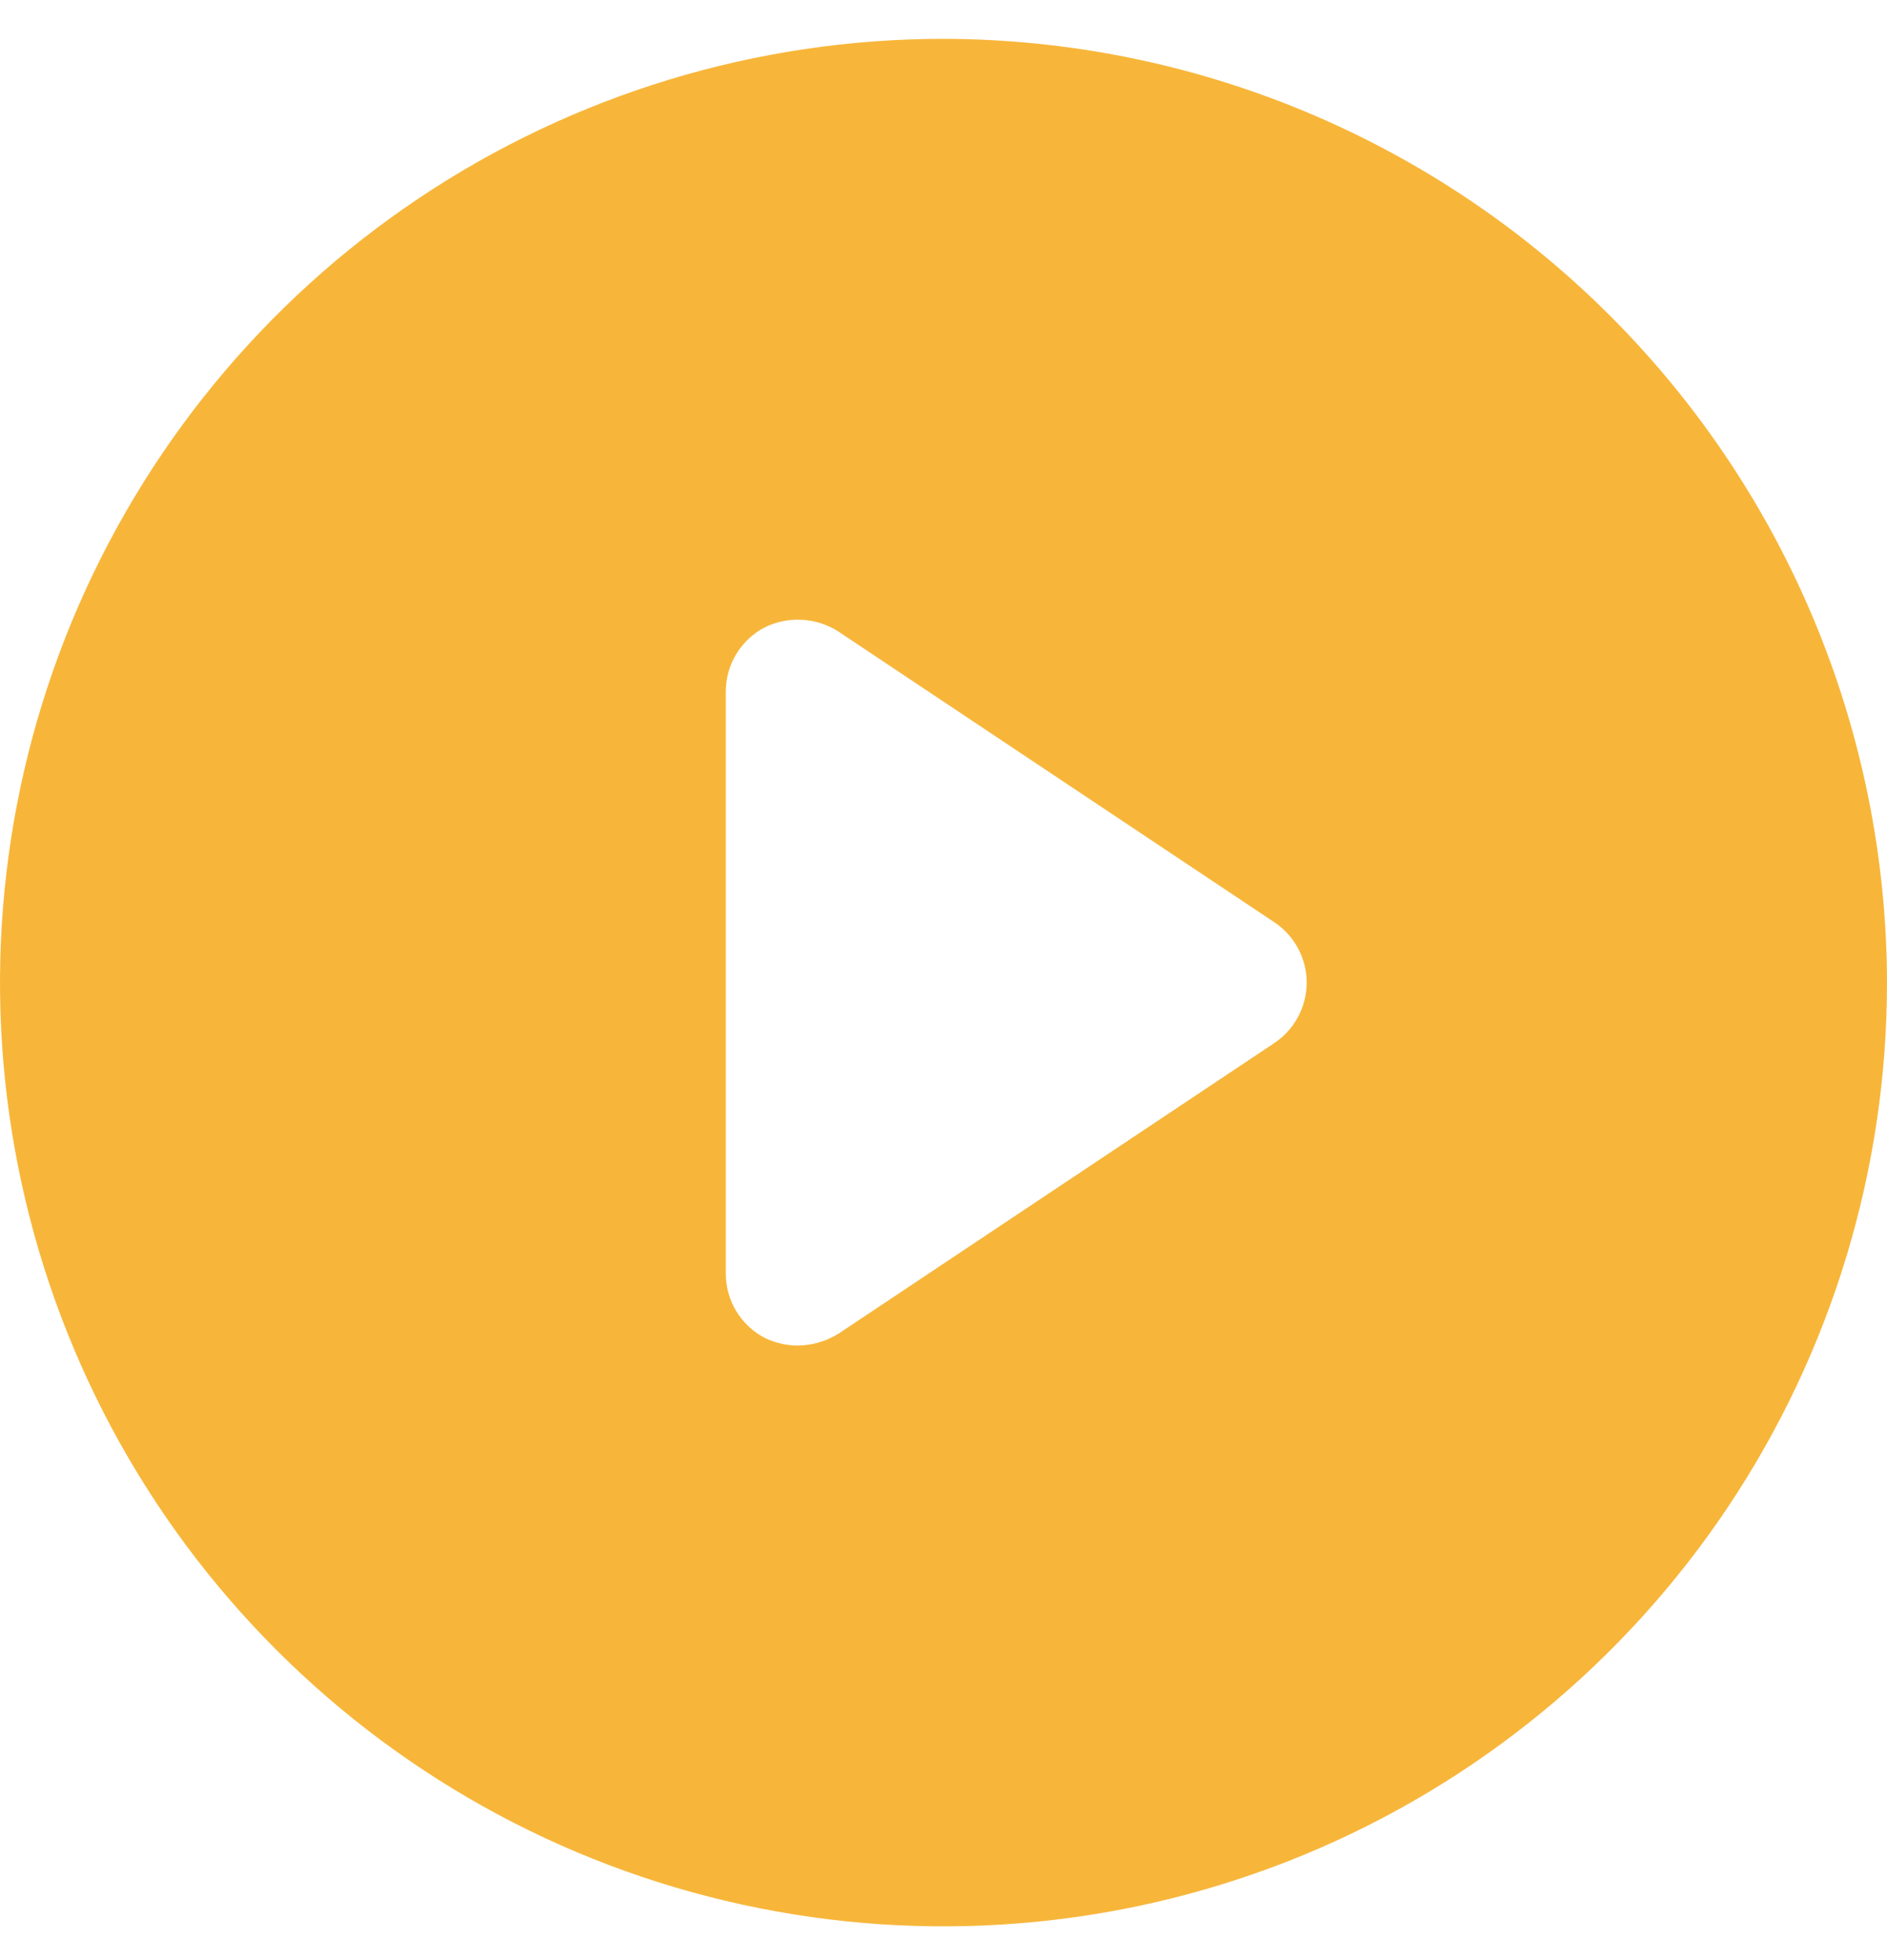 <svg width="26" height="27" viewBox="0 0 26 27" fill="none" xmlns="http://www.w3.org/2000/svg">
<path d="M13 0.535C10.429 0.535 7.915 1.298 5.778 2.726C3.64 4.155 1.974 6.185 0.99 8.56C0.006 10.936 -0.252 13.55 0.25 16.071C0.751 18.593 1.99 20.91 3.808 22.727C5.626 24.546 7.942 25.784 10.464 26.285C12.986 26.787 15.6 26.529 17.975 25.546C20.35 24.562 22.381 22.895 23.809 20.758C25.238 18.62 26 16.106 26 13.535C25.993 10.089 24.622 6.787 22.185 4.35C19.749 1.914 16.446 0.542 13 0.535ZM17.55 14.373L11.55 18.373C11.384 18.475 11.195 18.531 11 18.535C10.835 18.535 10.672 18.497 10.525 18.423C10.365 18.336 10.232 18.208 10.139 18.052C10.047 17.895 9.999 17.717 10 17.535V9.535C9.999 9.353 10.047 9.175 10.139 9.019C10.232 8.862 10.365 8.734 10.525 8.648C10.685 8.566 10.864 8.528 11.044 8.537C11.224 8.546 11.398 8.601 11.55 8.698L17.55 12.698C17.689 12.789 17.804 12.913 17.883 13.059C17.962 13.205 18.004 13.369 18.004 13.535C18.004 13.701 17.962 13.865 17.883 14.011C17.804 14.158 17.689 14.282 17.55 14.373Z" fill="#F7B63A"/>
</svg>
